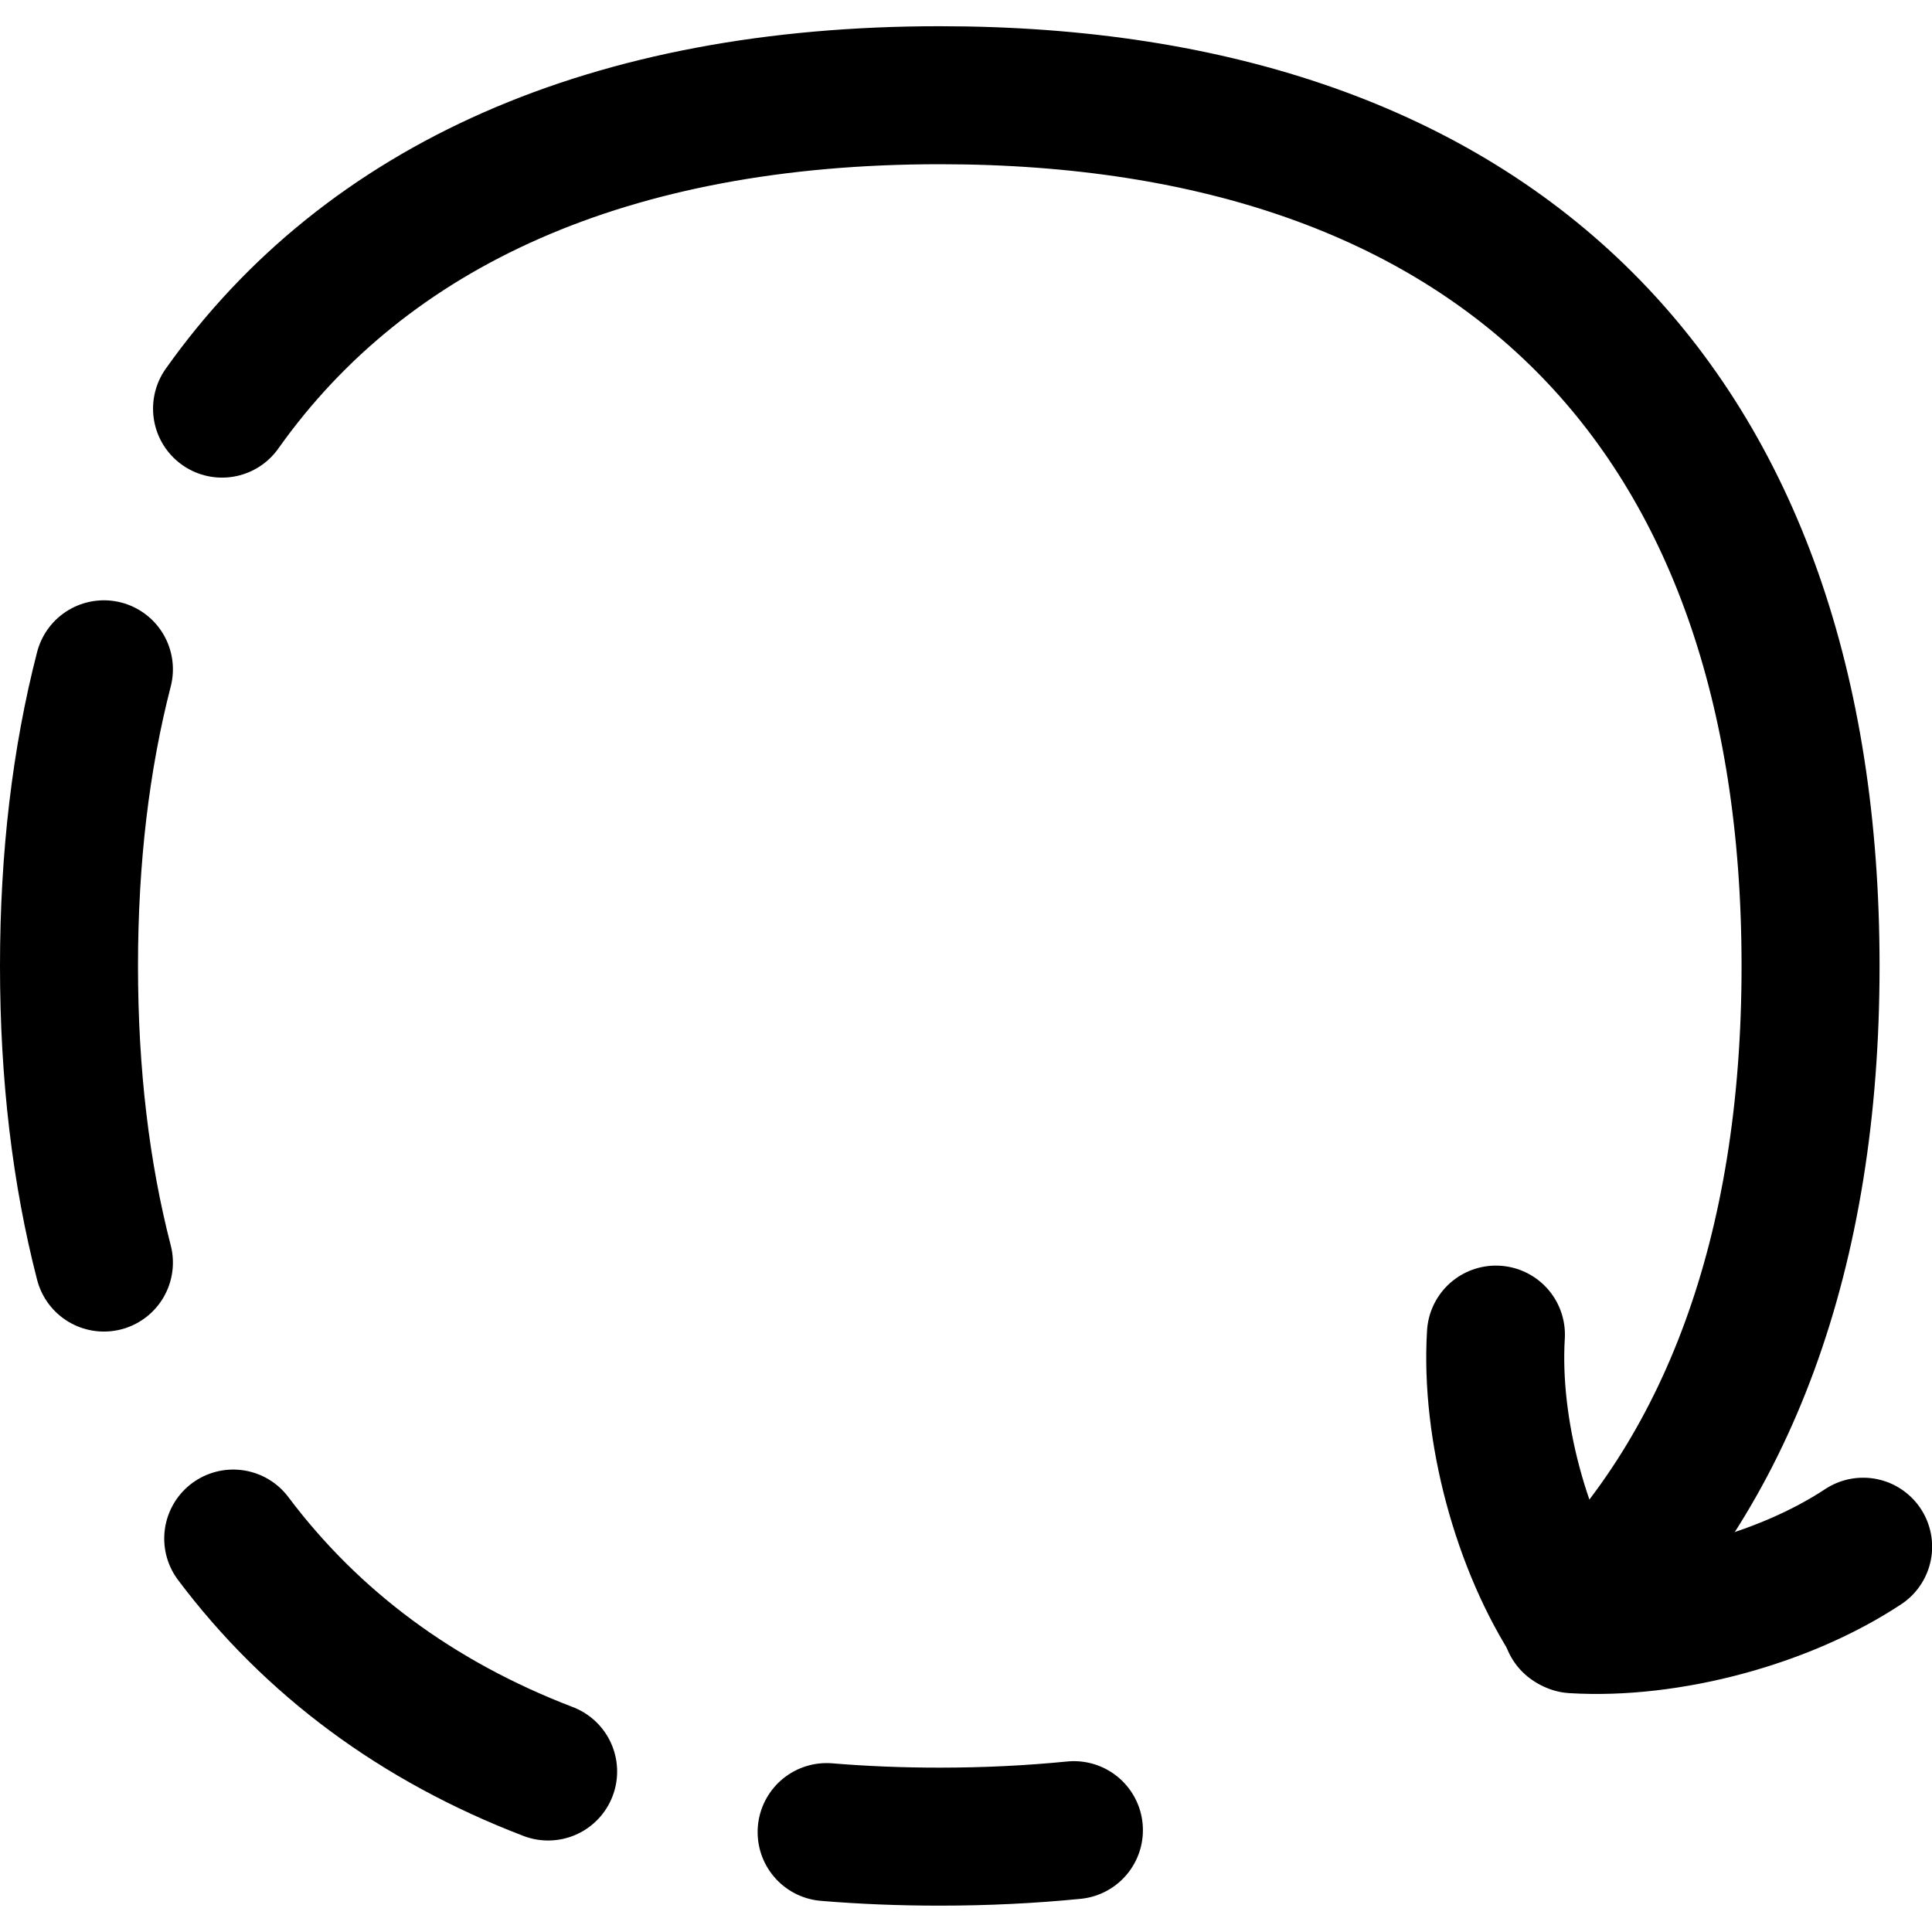 <svg xmlns="http://www.w3.org/2000/svg" fill="none" viewBox="0 0 14 14" id="Rotate-Right-3--Streamline-Flex" height="14" width="14">
  <desc>
    Rotate Right 3 Streamline Icon: https://streamlinehq.com
  </desc>
  <g id="rotate-right-3">
    <path id="Vector" stroke="#000000" stroke-linecap="round" stroke-linejoin="round" d="M13.501 11.208c-0.573 0.379 -1.413 0.604 -2.099 0.562 -0.379 -0.573 -0.604 -1.413 -0.562 -2.099" stroke-width="1"></path>
    <path id="Vector_2" stroke="#000000" stroke-linecap="round" stroke-linejoin="round" d="M11.385 11.761c1.134 -1.074 1.735 -2.684 1.735 -4.761 0 -4.038 -2.272 -6.31 -6.31 -6.31 -2.384 0 -4.152 0.792 -5.201 2.271" stroke-width="1"></path>
    <path id="Vector_3" stroke="#000000" stroke-linecap="round" stroke-linejoin="round" d="M0.753 4.85C0.586 5.498 0.5 6.215 0.5 7c0 0.784 0.086 1.502 0.253 2.149" stroke-width="1"></path>
    <path id="Vector_4" stroke="#000000" stroke-linecap="round" stroke-linejoin="round" d="M3.972 12.837c-0.948 -0.363 -1.713 -0.931 -2.282 -1.688" stroke-width="1"></path>
    <path id="Vector_5" stroke="#000000" stroke-linecap="round" stroke-linejoin="round" d="M7.782 13.262c-0.312 0.031 -0.636 0.047 -0.973 0.047 -0.282 0 -0.555 -0.011 -0.819 -0.033" stroke-width="1"></path>
  </g>
</svg>